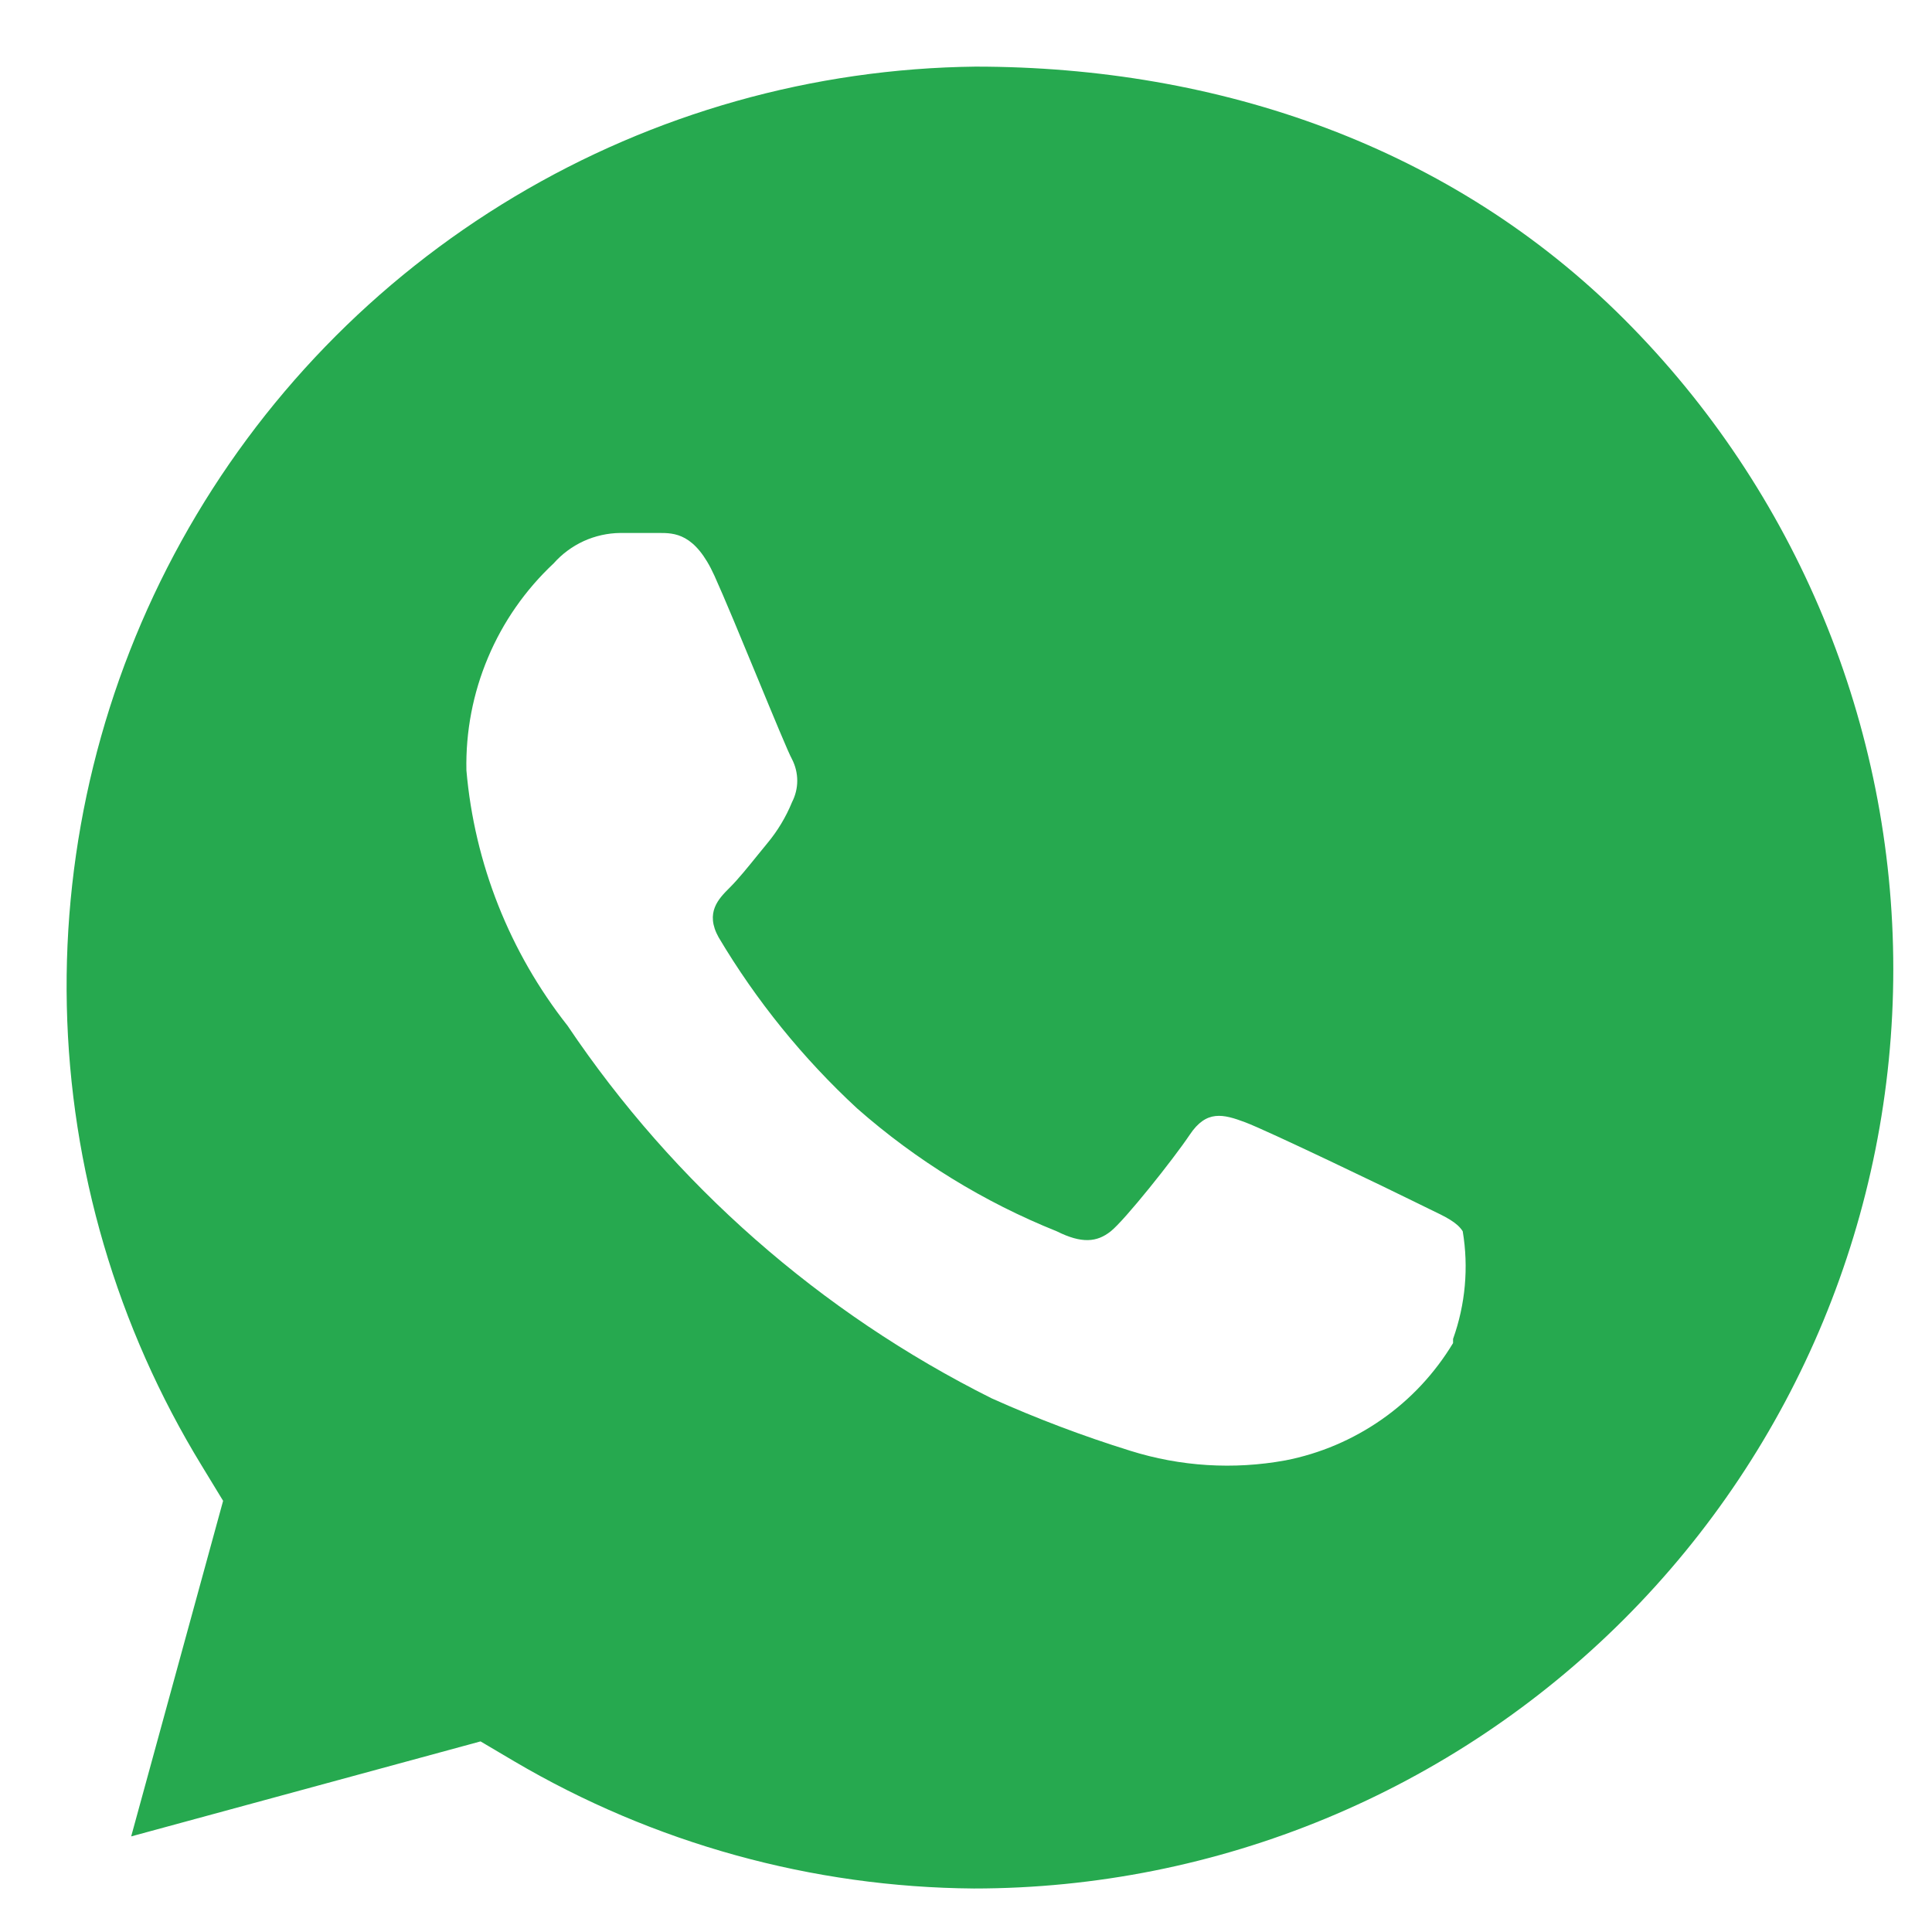 <?xml version="1.0" encoding="UTF-8"?> <svg xmlns="http://www.w3.org/2000/svg" width="29" height="29" viewBox="0 0 29 29" fill="none"><path fill-rule="evenodd" clip-rule="evenodd" d="M7.723 2.952C9.816 1.701 12.204 1.028 14.642 1C18.302 1 21.789 2.201 24.377 4.789C26.965 7.377 28.419 10.887 28.419 14.547C28.419 18.207 26.965 21.717 24.377 24.305C21.789 26.893 18.279 28.347 14.619 28.347C12.191 28.329 9.811 27.67 7.719 26.438L7.213 26.139L1.969 27.565L3.349 22.528L3.027 21.999C1.755 19.919 1.056 17.538 1.003 15.1C0.95 12.662 1.544 10.254 2.724 8.12C3.904 5.986 5.629 4.203 7.723 2.952ZM21.811 20.16C21.538 20.613 21.174 21.004 20.74 21.307C20.306 21.61 19.814 21.82 19.294 21.921C18.517 22.063 17.717 22.013 16.964 21.776C16.256 21.556 15.561 21.293 14.884 20.989C12.313 19.704 10.12 17.777 8.519 15.396C7.65 14.293 7.122 12.961 7.001 11.563C6.989 10.983 7.099 10.406 7.325 9.871C7.55 9.335 7.887 8.853 8.311 8.456C8.437 8.314 8.59 8.201 8.762 8.122C8.934 8.044 9.121 8.002 9.31 8H9.892C10.121 8 10.433 8 10.724 8.642C10.868 8.96 11.13 9.592 11.369 10.172C11.614 10.765 11.836 11.303 11.889 11.397C11.94 11.497 11.967 11.607 11.967 11.719C11.967 11.83 11.94 11.94 11.889 12.04C11.797 12.265 11.671 12.474 11.515 12.661C11.471 12.714 11.427 12.769 11.382 12.824C11.233 13.008 11.081 13.197 10.953 13.324C10.787 13.49 10.579 13.697 10.787 14.07C11.352 15.021 12.053 15.886 12.867 16.639C13.753 17.418 14.765 18.042 15.862 18.482C16.236 18.669 16.465 18.648 16.673 18.482C16.881 18.317 17.609 17.405 17.859 17.032C18.108 16.659 18.358 16.721 18.691 16.846C19.023 16.97 20.875 17.861 21.249 18.047C21.32 18.083 21.386 18.114 21.447 18.144C21.706 18.268 21.872 18.348 21.956 18.482C22.047 19.025 21.996 19.581 21.811 20.098V20.16Z" fill="#26A94F"></path></svg> 